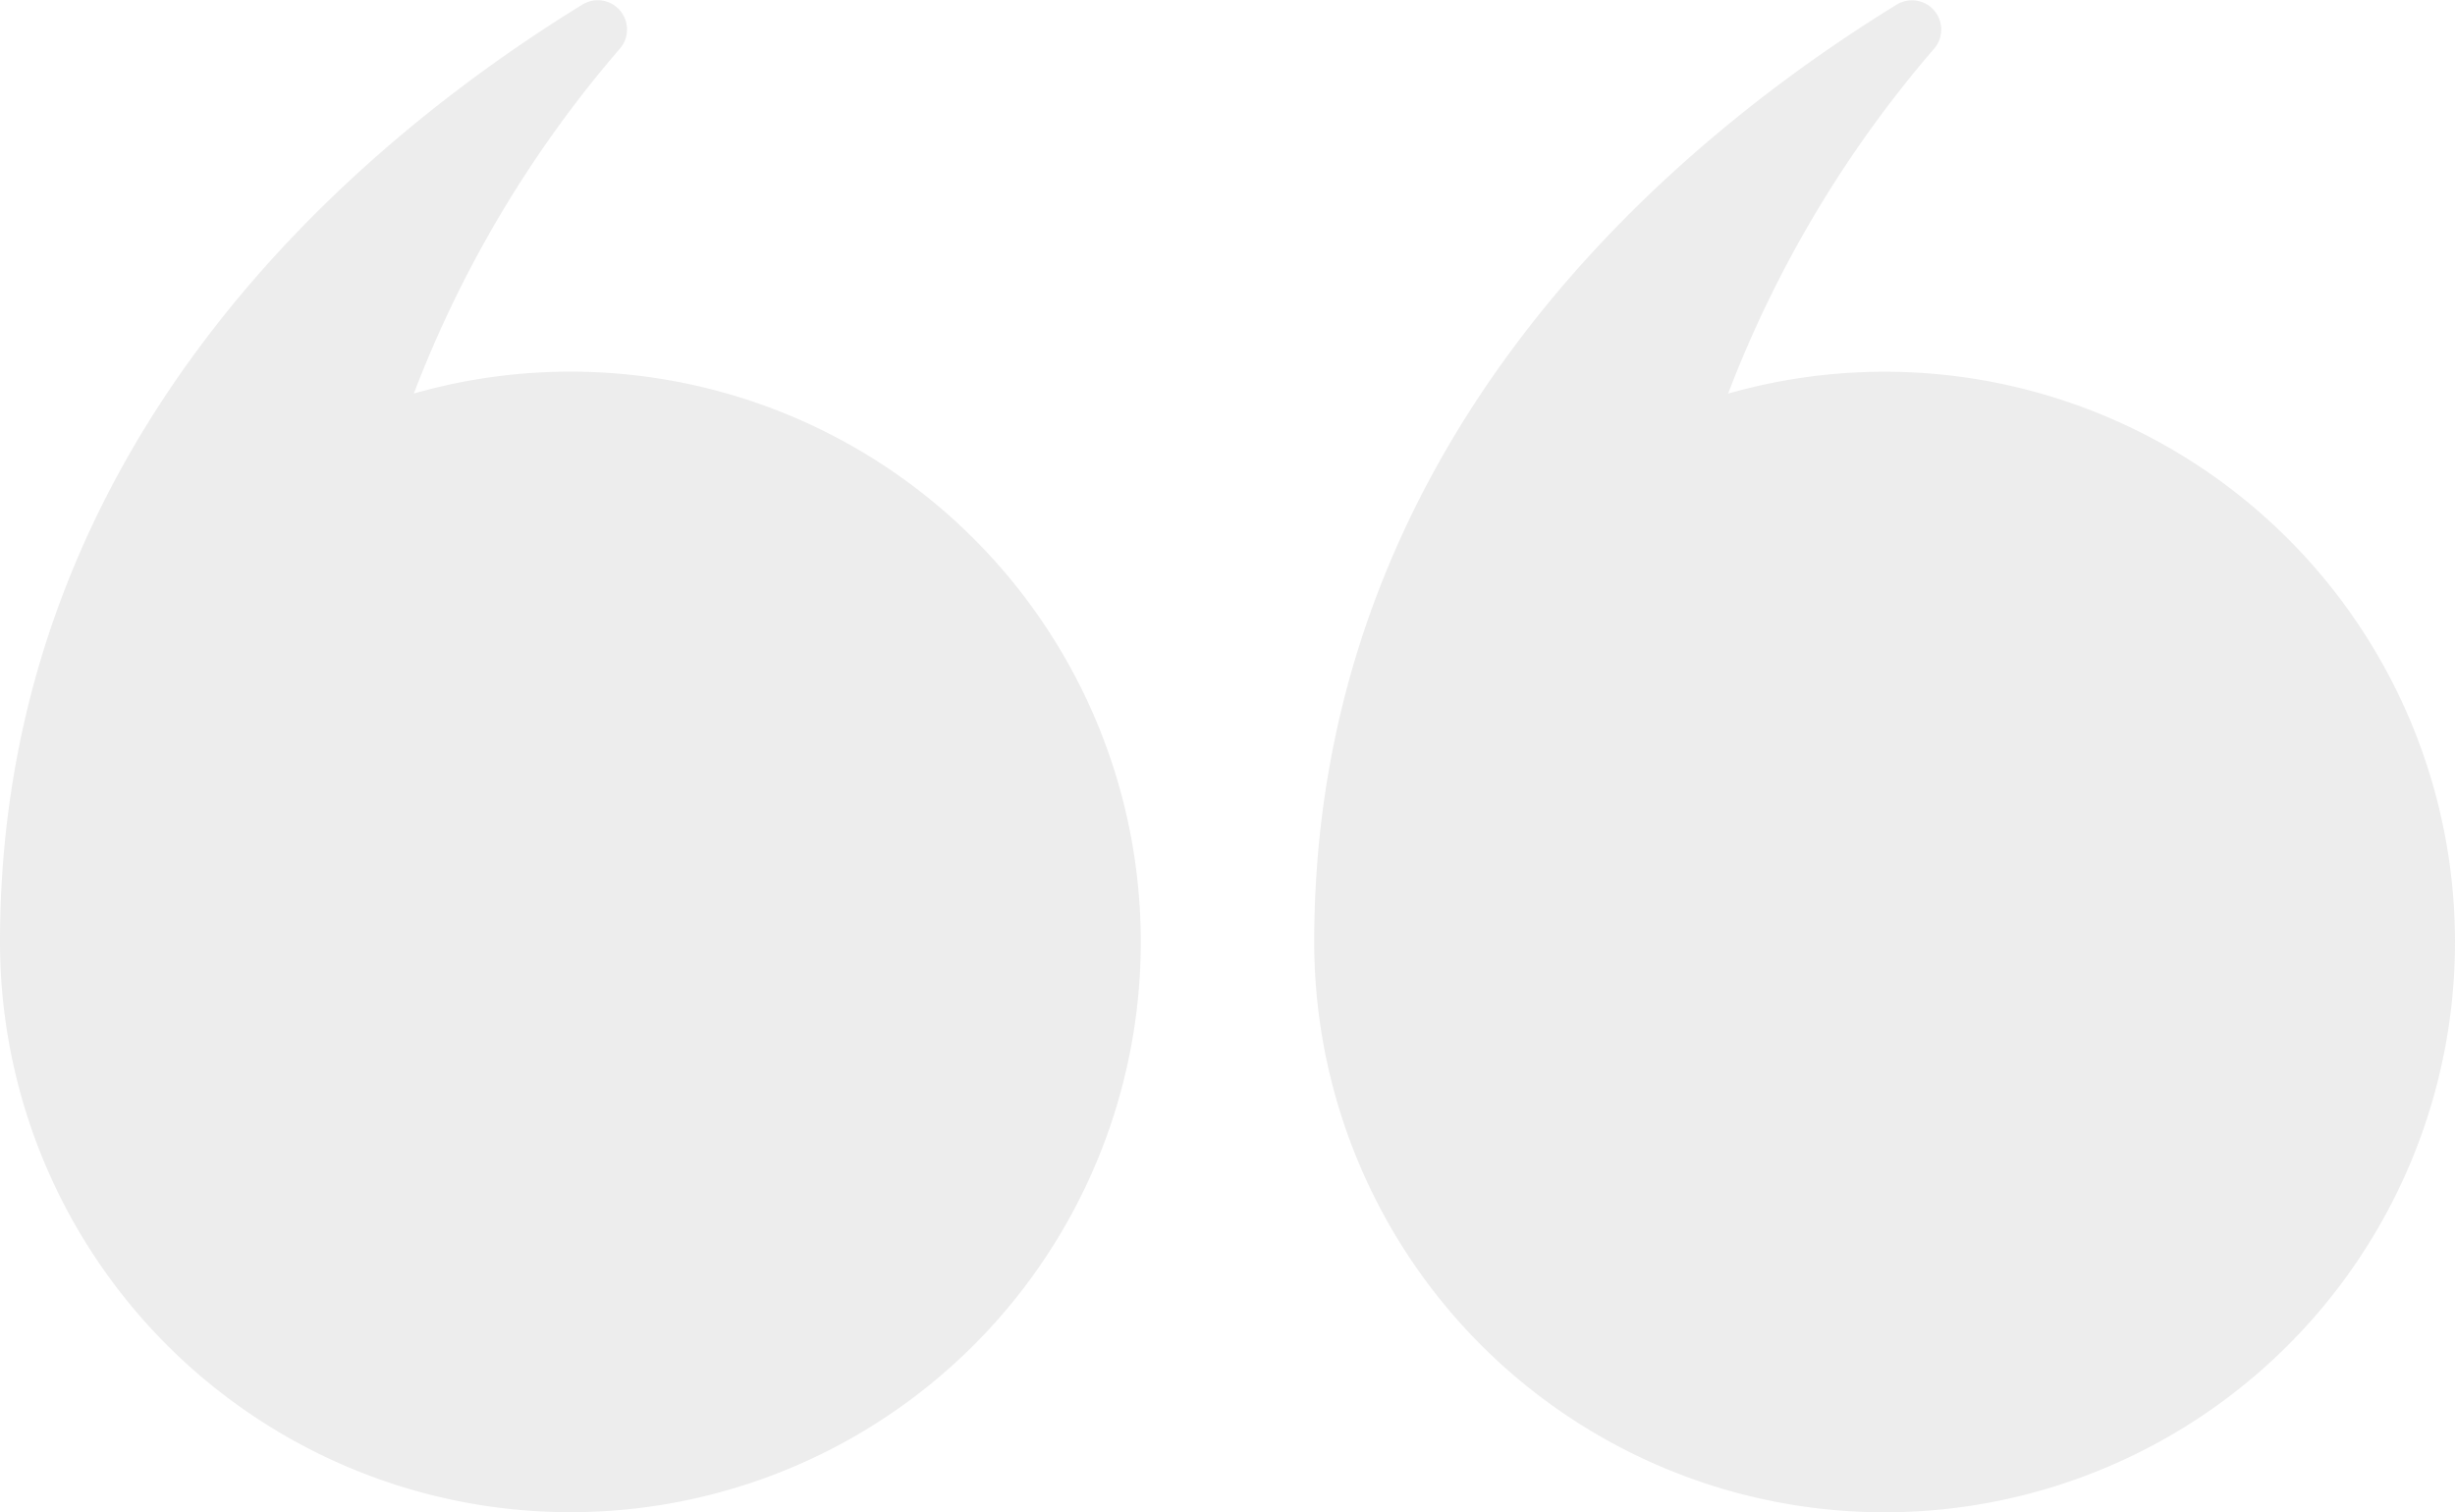 <svg xmlns="http://www.w3.org/2000/svg" width="158.962" height="97.941" viewBox="0 0 158.962 97.941"><g id="Groupe_9287" data-name="Groupe 9287" opacity="0.25"><path id="Trac&#xE9;_46769" data-name="Trac&#xE9; 46769" d="M463.81,61c0-32.485,23.237-51.816,37.722-60.715a1.894,1.894,0,0,1,2.416,2.858,75.3,75.3,0,0,0-13.342,22.337A36.933,36.933,0,1,1,463.81,61" transform="translate(-463.81 0.006)" fill="#b7b7b7"></path><path id="Trac&#xE9;_46770" data-name="Trac&#xE9; 46770" d="M0,61C0,28.52,23.237,9.189,37.722.29a1.894,1.894,0,0,1,2.416,2.858A75.3,75.3,0,0,0,26.8,25.485,36.933,36.933,0,1,1,0,61" transform="translate(85.096 0.006)" fill="#b7b7b7"></path></g></svg>